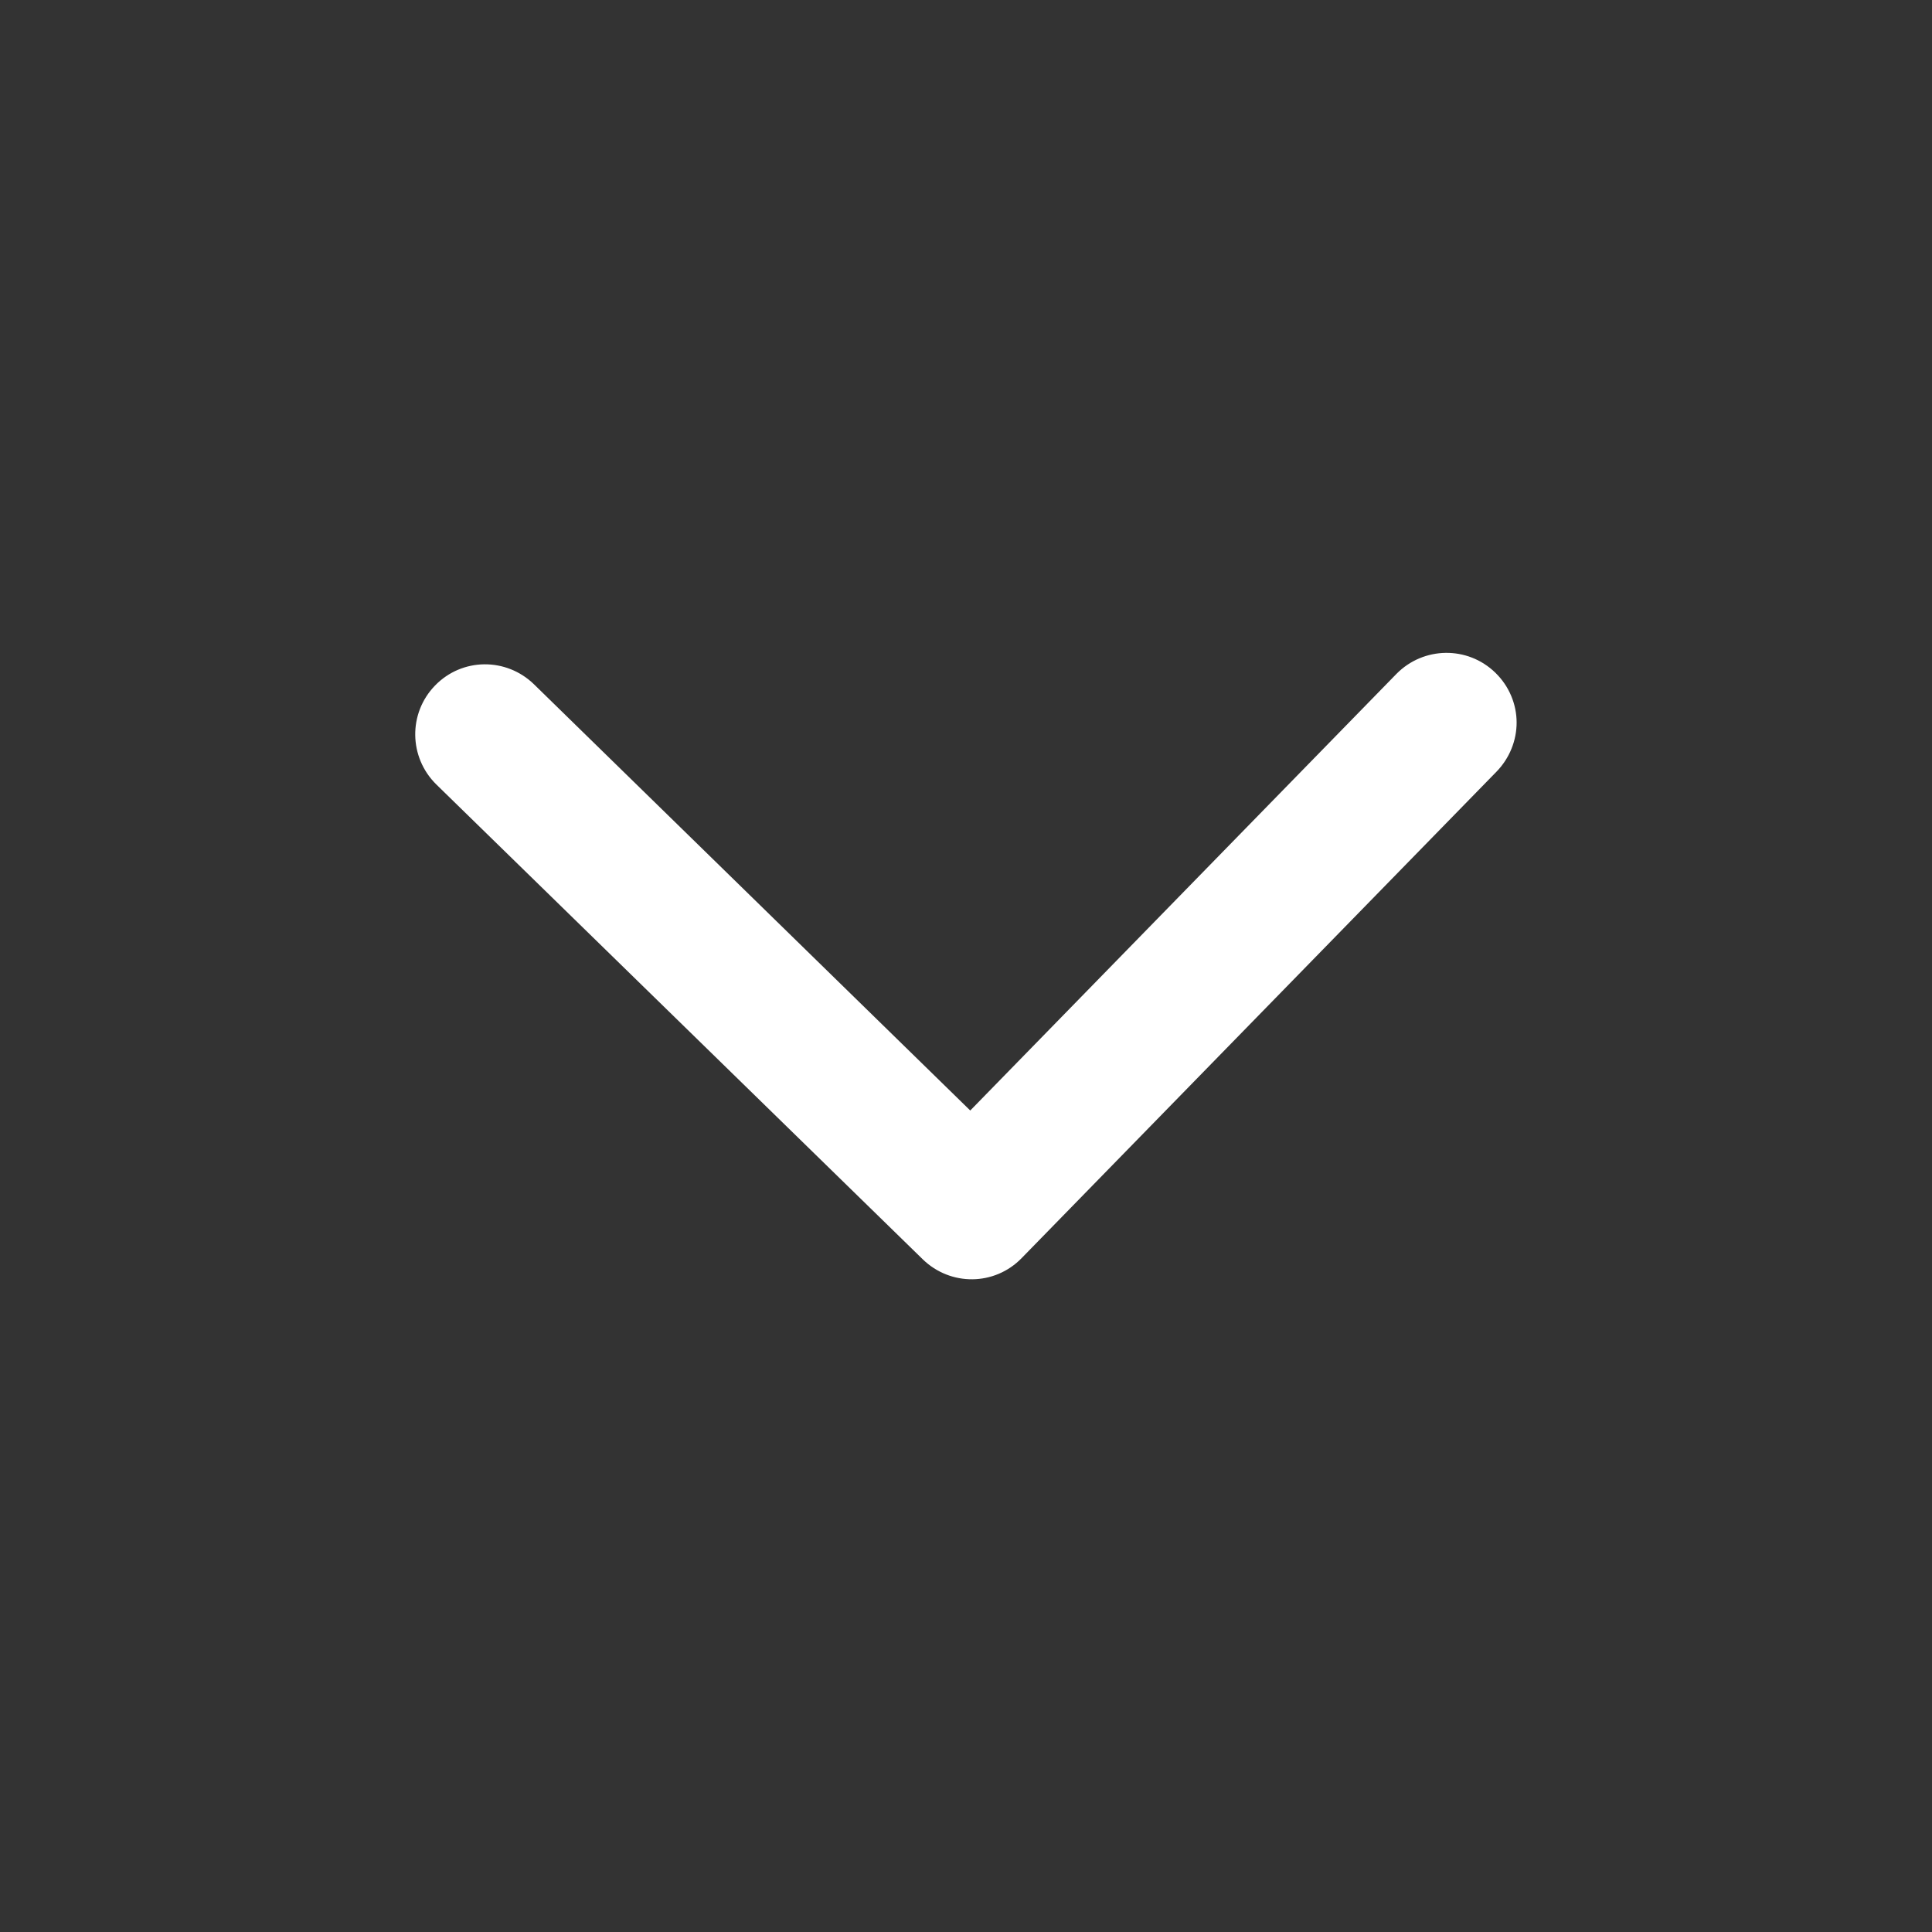 <?xml version="1.0" encoding="utf-8"?>
<svg xmlns="http://www.w3.org/2000/svg" viewBox="-15.1 -15.1 500 500"><rect x="-15.1" y="-15.1" width="500" height="500" fill="#333333" stroke="none"/><path fill="#ffffff" d="M236 272.3L123.1 162c-7.2-7-18.6-6.9-25.6.3s-6.8 18.6.3 25.6l125.9 122.9c7.2 7 18.6 6.9 25.6-.3l122.9-125.9c3.4-3.5 5.2-8.1 5.2-12.7 0-4.7-1.9-9.4-5.5-12.9-7.2-7-18.6-6.8-25.6.3L236 272.3z"/></svg>